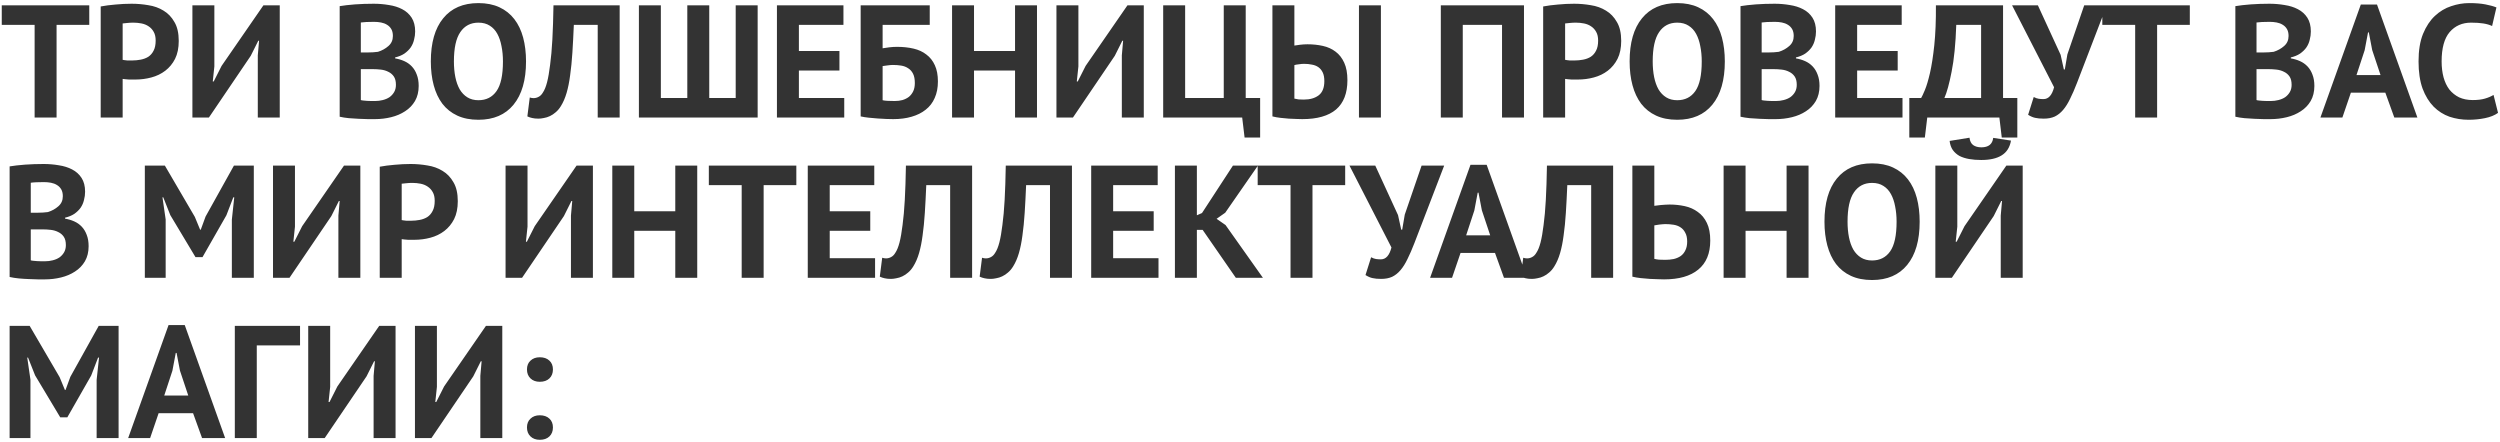 <?xml version="1.0" encoding="UTF-8"?> <svg xmlns="http://www.w3.org/2000/svg" width="702" height="124" viewBox="0 0 702 124" fill="none"> <path opacity="0.8" d="M25.065 6.99H15.885V33H9.72V6.99H0.495V1.5H25.065V6.99ZM28.276 1.815C29.536 1.575 30.916 1.395 32.416 1.275C33.946 1.125 35.461 1.05 36.961 1.05C38.521 1.05 40.081 1.185 41.641 1.455C43.231 1.695 44.656 2.205 45.916 2.985C47.176 3.735 48.196 4.8 48.976 6.18C49.786 7.53 50.191 9.3 50.191 11.49C50.191 13.47 49.846 15.15 49.156 16.53C48.466 17.88 47.551 18.99 46.411 19.86C45.271 20.73 43.966 21.36 42.496 21.75C41.056 22.14 39.556 22.335 37.996 22.335C37.846 22.335 37.606 22.335 37.276 22.335C36.946 22.335 36.601 22.335 36.241 22.335C35.881 22.305 35.521 22.275 35.161 22.245C34.831 22.215 34.591 22.185 34.441 22.155V33H28.276V1.815ZM37.456 6.36C36.856 6.36 36.286 6.39 35.746 6.45C35.206 6.48 34.771 6.525 34.441 6.585V16.8C34.561 16.83 34.741 16.86 34.981 16.89C35.221 16.92 35.476 16.95 35.746 16.98C36.016 16.98 36.271 16.98 36.511 16.98C36.781 16.98 36.976 16.98 37.096 16.98C37.906 16.98 38.701 16.905 39.481 16.755C40.291 16.605 41.011 16.335 41.641 15.945C42.271 15.525 42.766 14.955 43.126 14.235C43.516 13.515 43.711 12.57 43.711 11.4C43.711 10.41 43.531 9.6 43.171 8.97C42.811 8.31 42.331 7.785 41.731 7.395C41.161 7.005 40.501 6.735 39.751 6.585C39.001 6.435 38.236 6.36 37.456 6.36ZM72.388 15.54L72.748 11.445H72.523L70.408 15.675L58.663 33H54.028V1.5H60.193V18.645L59.743 22.875H60.013L62.218 18.51L73.963 1.5H78.553V33H72.388V15.54ZM116.576 8.835C116.576 9.615 116.471 10.395 116.261 11.175C116.081 11.955 115.766 12.675 115.316 13.335C114.866 13.965 114.281 14.535 113.561 15.045C112.841 15.525 111.971 15.885 110.951 16.125V16.395C111.851 16.545 112.706 16.8 113.516 17.16C114.326 17.52 115.031 18.015 115.631 18.645C116.231 19.275 116.696 20.04 117.026 20.94C117.386 21.84 117.566 22.905 117.566 24.135C117.566 25.755 117.221 27.165 116.531 28.365C115.841 29.535 114.911 30.495 113.741 31.245C112.601 31.995 111.296 32.55 109.826 32.91C108.356 33.27 106.841 33.45 105.281 33.45C104.771 33.45 104.111 33.45 103.301 33.45C102.521 33.45 101.666 33.42 100.736 33.36C99.836 33.33 98.906 33.27 97.946 33.18C97.016 33.09 96.161 32.955 95.381 32.775V1.725C95.951 1.635 96.596 1.545 97.316 1.455C98.066 1.365 98.861 1.29 99.701 1.23C100.541 1.17 101.396 1.125 102.266 1.095C103.166 1.065 104.051 1.05 104.921 1.05C106.391 1.05 107.816 1.17 109.196 1.41C110.606 1.62 111.851 2.01 112.931 2.58C114.041 3.15 114.926 3.945 115.586 4.965C116.246 5.985 116.576 7.275 116.576 8.835ZM105.326 28.365C106.076 28.365 106.796 28.275 107.486 28.095C108.206 27.915 108.836 27.645 109.376 27.285C109.916 26.895 110.351 26.415 110.681 25.845C111.011 25.275 111.176 24.6 111.176 23.82C111.176 22.83 110.981 22.05 110.591 21.48C110.201 20.91 109.691 20.475 109.061 20.175C108.431 19.845 107.726 19.635 106.946 19.545C106.166 19.455 105.386 19.41 104.606 19.41H101.321V28.095C101.471 28.155 101.711 28.2 102.041 28.23C102.371 28.26 102.716 28.29 103.076 28.32C103.466 28.32 103.856 28.335 104.246 28.365C104.666 28.365 105.026 28.365 105.326 28.365ZM103.301 14.73C103.721 14.73 104.201 14.715 104.741 14.685C105.311 14.655 105.776 14.61 106.136 14.55C107.276 14.19 108.251 13.65 109.061 12.93C109.901 12.21 110.321 11.265 110.321 10.095C110.321 9.315 110.171 8.67 109.871 8.16C109.571 7.65 109.166 7.245 108.656 6.945C108.176 6.645 107.621 6.435 106.991 6.315C106.361 6.195 105.701 6.135 105.011 6.135C104.231 6.135 103.511 6.15 102.851 6.18C102.191 6.21 101.681 6.255 101.321 6.315V14.73H103.301ZM120.978 17.25C120.978 12 122.133 7.965 124.443 5.145C126.753 2.295 130.053 0.87 134.343 0.87C136.593 0.87 138.558 1.26 140.238 2.04C141.918 2.82 143.313 3.93 144.423 5.37C145.533 6.81 146.358 8.535 146.898 10.545C147.438 12.555 147.708 14.79 147.708 17.25C147.708 22.5 146.538 26.55 144.198 29.4C141.888 32.22 138.603 33.63 134.343 33.63C132.063 33.63 130.083 33.24 128.403 32.46C126.723 31.68 125.328 30.57 124.218 29.13C123.138 27.69 122.328 25.965 121.788 23.955C121.248 21.945 120.978 19.71 120.978 17.25ZM127.458 17.25C127.458 18.84 127.593 20.31 127.863 21.66C128.133 22.98 128.538 24.12 129.078 25.08C129.648 26.04 130.368 26.79 131.238 27.33C132.108 27.87 133.143 28.14 134.343 28.14C136.533 28.14 138.228 27.285 139.428 25.575C140.628 23.865 141.228 21.09 141.228 17.25C141.228 15.72 141.093 14.295 140.823 12.975C140.583 11.655 140.193 10.5 139.653 9.51C139.113 8.52 138.408 7.755 137.538 7.215C136.668 6.645 135.603 6.36 134.343 6.36C132.153 6.36 130.458 7.245 129.258 9.015C128.058 10.755 127.458 13.5 127.458 17.25ZM167.837 6.99H161.132C161.012 9.84 160.877 12.435 160.727 14.775C160.577 17.115 160.367 19.23 160.097 21.12C159.857 22.98 159.527 24.63 159.107 26.07C158.687 27.51 158.147 28.755 157.487 29.805C157.067 30.495 156.587 31.065 156.047 31.515C155.537 31.965 154.997 32.325 154.427 32.595C153.857 32.865 153.287 33.045 152.717 33.135C152.177 33.255 151.667 33.315 151.187 33.315C150.497 33.315 149.912 33.255 149.432 33.135C148.982 33.045 148.532 32.895 148.082 32.685L148.757 27.375C148.937 27.435 149.117 27.48 149.297 27.51C149.477 27.54 149.657 27.555 149.837 27.555C150.317 27.555 150.782 27.435 151.232 27.195C151.712 26.955 152.117 26.55 152.447 25.98C152.897 25.32 153.287 24.36 153.617 23.1C153.947 21.81 154.232 20.175 154.472 18.195C154.742 16.215 154.952 13.86 155.102 11.13C155.252 8.37 155.357 5.16 155.417 1.5H174.002V33H167.837V6.99ZM179.404 33V1.5H185.569V27.51H192.994V1.5H199.159V27.51H206.584V1.5H212.749V33H179.404ZM218.164 1.5H236.839V6.99H224.329V14.325H235.714V19.815H224.329V27.51H237.064V33H218.164V1.5ZM241.675 1.5H261.07V6.99H247.84V13.56C248.35 13.47 248.965 13.38 249.685 13.29C250.435 13.2 251.17 13.155 251.89 13.155C253.57 13.155 255.115 13.32 256.525 13.65C257.935 13.98 259.135 14.535 260.125 15.315C261.145 16.065 261.94 17.07 262.51 18.33C263.08 19.56 263.365 21.075 263.365 22.875C263.365 24.645 263.065 26.19 262.465 27.51C261.895 28.83 261.055 29.925 259.945 30.795C258.865 31.665 257.545 32.325 255.985 32.775C254.455 33.225 252.73 33.45 250.81 33.45C250.3 33.45 249.655 33.435 248.875 33.405C248.125 33.375 247.315 33.33 246.445 33.27C245.605 33.21 244.765 33.135 243.925 33.045C243.085 32.955 242.335 32.835 241.675 32.685V1.5ZM251.26 28.365C252.04 28.365 252.76 28.275 253.42 28.095C254.11 27.885 254.71 27.585 255.22 27.195C255.73 26.775 256.135 26.25 256.435 25.62C256.735 24.99 256.885 24.225 256.885 23.325C256.885 22.245 256.72 21.375 256.39 20.715C256.06 20.055 255.61 19.545 255.04 19.185C254.47 18.795 253.81 18.54 253.06 18.42C252.34 18.3 251.56 18.24 250.72 18.24C250.3 18.24 249.775 18.285 249.145 18.375C248.515 18.435 248.08 18.495 247.84 18.555V28.14C248.17 28.23 248.665 28.29 249.325 28.32C250.015 28.35 250.66 28.365 251.26 28.365ZM285.024 19.815H273.504V33H267.339V1.5H273.504V14.325H285.024V1.5H291.189V33H285.024V19.815ZM315.01 15.54L315.37 11.445H315.145L313.03 15.675L301.285 33H296.65V1.5H302.815V18.645L302.365 22.875H302.635L304.84 18.51L316.585 1.5H321.175V33H315.01V15.54ZM353.846 38.625H349.481L348.806 33H326.621V1.5H332.786V27.51H343.631V1.5H349.796V27.51H353.846V38.625ZM381.595 1.5H387.76V33H381.595V1.5ZM357.295 1.5H363.46V12.795C363.79 12.735 364.315 12.66 365.035 12.57C365.755 12.48 366.46 12.435 367.15 12.435C368.65 12.435 370.075 12.585 371.425 12.885C372.805 13.185 374.005 13.725 375.025 14.505C376.045 15.255 376.855 16.29 377.455 17.61C378.055 18.9 378.355 20.535 378.355 22.515C378.355 26.175 377.29 28.92 375.16 30.75C373.03 32.55 369.865 33.45 365.665 33.45C365.245 33.45 364.705 33.435 364.045 33.405C363.385 33.405 362.665 33.375 361.885 33.315C361.135 33.255 360.355 33.18 359.545 33.09C358.735 33 357.985 32.865 357.295 32.685V1.5ZM366.115 27.96C367.825 27.96 369.205 27.57 370.255 26.79C371.335 25.98 371.875 24.645 371.875 22.785C371.875 21.795 371.725 20.985 371.425 20.355C371.125 19.725 370.72 19.23 370.21 18.87C369.7 18.51 369.1 18.27 368.41 18.15C367.72 18 366.97 17.925 366.16 17.925C365.74 17.925 365.245 17.97 364.675 18.06C364.105 18.12 363.7 18.195 363.46 18.285V27.69C363.79 27.78 364.18 27.855 364.63 27.915C365.11 27.945 365.605 27.96 366.115 27.96ZM421.77 6.99H410.745V33H404.58V1.5H427.935V33H421.77V6.99ZM433.32 1.815C434.58 1.575 435.96 1.395 437.46 1.275C438.99 1.125 440.505 1.05 442.005 1.05C443.565 1.05 445.125 1.185 446.685 1.455C448.275 1.695 449.7 2.205 450.96 2.985C452.22 3.735 453.24 4.8 454.02 6.18C454.83 7.53 455.235 9.3 455.235 11.49C455.235 13.47 454.89 15.15 454.2 16.53C453.51 17.88 452.595 18.99 451.455 19.86C450.315 20.73 449.01 21.36 447.54 21.75C446.1 22.14 444.6 22.335 443.04 22.335C442.89 22.335 442.65 22.335 442.32 22.335C441.99 22.335 441.645 22.335 441.285 22.335C440.925 22.305 440.565 22.275 440.205 22.245C439.875 22.215 439.635 22.185 439.485 22.155V33H433.32V1.815ZM442.5 6.36C441.9 6.36 441.33 6.39 440.79 6.45C440.25 6.48 439.815 6.525 439.485 6.585V16.8C439.605 16.83 439.785 16.86 440.025 16.89C440.265 16.92 440.52 16.95 440.79 16.98C441.06 16.98 441.315 16.98 441.555 16.98C441.825 16.98 442.02 16.98 442.14 16.98C442.95 16.98 443.745 16.905 444.525 16.755C445.335 16.605 446.055 16.335 446.685 15.945C447.315 15.525 447.81 14.955 448.17 14.235C448.56 13.515 448.755 12.57 448.755 11.4C448.755 10.41 448.575 9.6 448.215 8.97C447.855 8.31 447.375 7.785 446.775 7.395C446.205 7.005 445.545 6.735 444.795 6.585C444.045 6.435 443.28 6.36 442.5 6.36ZM457.599 17.25C457.599 12 458.754 7.965 461.064 5.145C463.374 2.295 466.674 0.87 470.964 0.87C473.214 0.87 475.179 1.26 476.859 2.04C478.539 2.82 479.934 3.93 481.044 5.37C482.154 6.81 482.979 8.535 483.519 10.545C484.059 12.555 484.329 14.79 484.329 17.25C484.329 22.5 483.159 26.55 480.819 29.4C478.509 32.22 475.224 33.63 470.964 33.63C468.684 33.63 466.704 33.24 465.024 32.46C463.344 31.68 461.949 30.57 460.839 29.13C459.759 27.69 458.949 25.965 458.409 23.955C457.869 21.945 457.599 19.71 457.599 17.25ZM464.079 17.25C464.079 18.84 464.214 20.31 464.484 21.66C464.754 22.98 465.159 24.12 465.699 25.08C466.269 26.04 466.989 26.79 467.859 27.33C468.729 27.87 469.764 28.14 470.964 28.14C473.154 28.14 474.849 27.285 476.049 25.575C477.249 23.865 477.849 21.09 477.849 17.25C477.849 15.72 477.714 14.295 477.444 12.975C477.204 11.655 476.814 10.5 476.274 9.51C475.734 8.52 475.029 7.755 474.159 7.215C473.289 6.645 472.224 6.36 470.964 6.36C468.774 6.36 467.079 7.245 465.879 9.015C464.679 10.755 464.079 13.5 464.079 17.25ZM509.93 8.835C509.93 9.615 509.825 10.395 509.615 11.175C509.435 11.955 509.12 12.675 508.67 13.335C508.22 13.965 507.635 14.535 506.915 15.045C506.195 15.525 505.325 15.885 504.305 16.125V16.395C505.205 16.545 506.06 16.8 506.87 17.16C507.68 17.52 508.385 18.015 508.985 18.645C509.585 19.275 510.05 20.04 510.38 20.94C510.74 21.84 510.92 22.905 510.92 24.135C510.92 25.755 510.575 27.165 509.885 28.365C509.195 29.535 508.265 30.495 507.095 31.245C505.955 31.995 504.65 32.55 503.18 32.91C501.71 33.27 500.195 33.45 498.635 33.45C498.125 33.45 497.465 33.45 496.655 33.45C495.875 33.45 495.02 33.42 494.09 33.36C493.19 33.33 492.26 33.27 491.3 33.18C490.37 33.09 489.515 32.955 488.735 32.775V1.725C489.305 1.635 489.95 1.545 490.67 1.455C491.42 1.365 492.215 1.29 493.055 1.23C493.895 1.17 494.75 1.125 495.62 1.095C496.52 1.065 497.405 1.05 498.275 1.05C499.745 1.05 501.17 1.17 502.55 1.41C503.96 1.62 505.205 2.01 506.285 2.58C507.395 3.15 508.28 3.945 508.94 4.965C509.6 5.985 509.93 7.275 509.93 8.835ZM498.68 28.365C499.43 28.365 500.15 28.275 500.84 28.095C501.56 27.915 502.19 27.645 502.73 27.285C503.27 26.895 503.705 26.415 504.035 25.845C504.365 25.275 504.53 24.6 504.53 23.82C504.53 22.83 504.335 22.05 503.945 21.48C503.555 20.91 503.045 20.475 502.415 20.175C501.785 19.845 501.08 19.635 500.3 19.545C499.52 19.455 498.74 19.41 497.96 19.41H494.675V28.095C494.825 28.155 495.065 28.2 495.395 28.23C495.725 28.26 496.07 28.29 496.43 28.32C496.82 28.32 497.21 28.335 497.6 28.365C498.02 28.365 498.38 28.365 498.68 28.365ZM496.655 14.73C497.075 14.73 497.555 14.715 498.095 14.685C498.665 14.655 499.13 14.61 499.49 14.55C500.63 14.19 501.605 13.65 502.415 12.93C503.255 12.21 503.675 11.265 503.675 10.095C503.675 9.315 503.525 8.67 503.225 8.16C502.925 7.65 502.52 7.245 502.01 6.945C501.53 6.645 500.975 6.435 500.345 6.315C499.715 6.195 499.055 6.135 498.365 6.135C497.585 6.135 496.865 6.15 496.205 6.18C495.545 6.21 495.035 6.255 494.675 6.315V14.73H496.655ZM515.322 1.5H533.997V6.99H521.487V14.325H532.872V19.815H521.487V27.51H534.222V33H515.322V1.5ZM566.463 38.625H562.098L561.423 33H541.173L540.498 38.625H536.133V27.51H539.463C539.673 27.18 540.018 26.445 540.498 25.305C540.978 24.165 541.458 22.56 541.938 20.49C542.418 18.39 542.823 15.78 543.153 12.66C543.483 9.51 543.633 5.79 543.603 1.5H562.458V27.51H566.463V38.625ZM556.293 27.51V6.99H549.318C549.138 12.33 548.703 16.71 548.013 20.13C547.353 23.52 546.678 25.98 545.988 27.51H556.293ZM578.63 15.405L579.53 19.5H579.8L580.52 15.27L585.245 1.5H591.59L583.22 23.28C582.56 24.99 581.915 26.475 581.285 27.735C580.685 28.995 580.025 30.045 579.305 30.885C578.615 31.695 577.835 32.31 576.965 32.73C576.095 33.12 575.075 33.315 573.905 33.315C572.915 33.315 572.105 33.24 571.475 33.09C570.875 32.97 570.215 32.685 569.495 32.235L571.07 27.24C571.58 27.51 572.045 27.675 572.465 27.735C572.885 27.795 573.335 27.825 573.815 27.825C575.225 27.825 576.215 26.715 576.785 24.495L564.995 1.5H572.24L578.63 15.405ZM614.899 6.99H605.719V33H599.554V6.99H590.329V1.5H614.899V6.99ZM648.885 8.835C648.885 9.615 648.78 10.395 648.57 11.175C648.39 11.955 648.075 12.675 647.625 13.335C647.175 13.965 646.59 14.535 645.87 15.045C645.15 15.525 644.28 15.885 643.26 16.125V16.395C644.16 16.545 645.015 16.8 645.825 17.16C646.635 17.52 647.34 18.015 647.94 18.645C648.54 19.275 649.005 20.04 649.335 20.94C649.695 21.84 649.875 22.905 649.875 24.135C649.875 25.755 649.53 27.165 648.84 28.365C648.15 29.535 647.22 30.495 646.05 31.245C644.91 31.995 643.605 32.55 642.135 32.91C640.665 33.27 639.15 33.45 637.59 33.45C637.08 33.45 636.42 33.45 635.61 33.45C634.83 33.45 633.975 33.42 633.045 33.36C632.145 33.33 631.215 33.27 630.255 33.18C629.325 33.09 628.47 32.955 627.69 32.775V1.725C628.26 1.635 628.905 1.545 629.625 1.455C630.375 1.365 631.17 1.29 632.01 1.23C632.85 1.17 633.705 1.125 634.575 1.095C635.475 1.065 636.36 1.05 637.23 1.05C638.7 1.05 640.125 1.17 641.505 1.41C642.915 1.62 644.16 2.01 645.24 2.58C646.35 3.15 647.235 3.945 647.895 4.965C648.555 5.985 648.885 7.275 648.885 8.835ZM637.635 28.365C638.385 28.365 639.105 28.275 639.795 28.095C640.515 27.915 641.145 27.645 641.685 27.285C642.225 26.895 642.66 26.415 642.99 25.845C643.32 25.275 643.485 24.6 643.485 23.82C643.485 22.83 643.29 22.05 642.9 21.48C642.51 20.91 642 20.475 641.37 20.175C640.74 19.845 640.035 19.635 639.255 19.545C638.475 19.455 637.695 19.41 636.915 19.41H633.63V28.095C633.78 28.155 634.02 28.2 634.35 28.23C634.68 28.26 635.025 28.29 635.385 28.32C635.775 28.32 636.165 28.335 636.555 28.365C636.975 28.365 637.335 28.365 637.635 28.365ZM635.61 14.73C636.03 14.73 636.51 14.715 637.05 14.685C637.62 14.655 638.085 14.61 638.445 14.55C639.585 14.19 640.56 13.65 641.37 12.93C642.21 12.21 642.63 11.265 642.63 10.095C642.63 9.315 642.48 8.67 642.18 8.16C641.88 7.65 641.475 7.245 640.965 6.945C640.485 6.645 639.93 6.435 639.3 6.315C638.67 6.195 638.01 6.135 637.32 6.135C636.54 6.135 635.82 6.15 635.16 6.18C634.5 6.21 633.99 6.255 633.63 6.315V14.73H635.61ZM669.802 26.025H660.127L657.742 33H651.577L662.917 1.275H667.462L678.802 33H672.322L669.802 26.025ZM661.702 21.075H668.452L666.112 14.055L665.167 9.105H664.942L663.997 14.1L661.702 21.075ZM701.447 31.695C700.487 32.385 699.257 32.88 697.757 33.18C696.287 33.48 694.772 33.63 693.212 33.63C691.322 33.63 689.522 33.345 687.812 32.775C686.132 32.175 684.647 31.23 683.357 29.94C682.067 28.62 681.032 26.925 680.252 24.855C679.502 22.755 679.127 20.22 679.127 17.25C679.127 14.16 679.547 11.58 680.387 9.51C681.257 7.41 682.367 5.73 683.717 4.47C685.097 3.18 686.627 2.265 688.307 1.725C689.987 1.155 691.667 0.87 693.347 0.87C695.147 0.87 696.662 0.99 697.892 1.23C699.152 1.47 700.187 1.755 700.997 2.085L699.782 7.305C699.092 6.975 698.267 6.735 697.307 6.585C696.377 6.435 695.237 6.36 693.887 6.36C691.397 6.36 689.387 7.245 687.857 9.015C686.357 10.785 685.607 13.53 685.607 17.25C685.607 18.87 685.787 20.355 686.147 21.705C686.507 23.025 687.047 24.165 687.767 25.125C688.517 26.055 689.432 26.79 690.512 27.33C691.622 27.84 692.897 28.095 694.337 28.095C695.687 28.095 696.827 27.96 697.757 27.69C698.687 27.42 699.497 27.075 700.187 26.655L701.447 31.695ZM23.895 53.835C23.895 54.615 23.79 55.395 23.58 56.175C23.4 56.955 23.085 57.675 22.635 58.335C22.185 58.965 21.6 59.535 20.88 60.045C20.16 60.525 19.29 60.885 18.27 61.125V61.395C19.17 61.545 20.025 61.8 20.835 62.16C21.645 62.52 22.35 63.015 22.95 63.645C23.55 64.275 24.015 65.04 24.345 65.94C24.705 66.84 24.885 67.905 24.885 69.135C24.885 70.755 24.54 72.165 23.85 73.365C23.16 74.535 22.23 75.495 21.06 76.245C19.92 76.995 18.615 77.55 17.145 77.91C15.675 78.27 14.16 78.45 12.6 78.45C12.09 78.45 11.43 78.45 10.62 78.45C9.84 78.45 8.985 78.42 8.055 78.36C7.155 78.33 6.225 78.27 5.265 78.18C4.335 78.09 3.48 77.955 2.7 77.775V46.725C3.27 46.635 3.915 46.545 4.635 46.455C5.385 46.365 6.18 46.29 7.02 46.23C7.86 46.17 8.715 46.125 9.585 46.095C10.485 46.065 11.37 46.05 12.24 46.05C13.71 46.05 15.135 46.17 16.515 46.41C17.925 46.62 19.17 47.01 20.25 47.58C21.36 48.15 22.245 48.945 22.905 49.965C23.565 50.985 23.895 52.275 23.895 53.835ZM12.645 73.365C13.395 73.365 14.115 73.275 14.805 73.095C15.525 72.915 16.155 72.645 16.695 72.285C17.235 71.895 17.67 71.415 18 70.845C18.33 70.275 18.495 69.6 18.495 68.82C18.495 67.83 18.3 67.05 17.91 66.48C17.52 65.91 17.01 65.475 16.38 65.175C15.75 64.845 15.045 64.635 14.265 64.545C13.485 64.455 12.705 64.41 11.925 64.41H8.64V73.095C8.79 73.155 9.03 73.2 9.36 73.23C9.69 73.26 10.035 73.29 10.395 73.32C10.785 73.32 11.175 73.335 11.565 73.365C11.985 73.365 12.345 73.365 12.645 73.365ZM10.62 59.73C11.04 59.73 11.52 59.715 12.06 59.685C12.63 59.655 13.095 59.61 13.455 59.55C14.595 59.19 15.57 58.65 16.38 57.93C17.22 57.21 17.64 56.265 17.64 55.095C17.64 54.315 17.49 53.67 17.19 53.16C16.89 52.65 16.485 52.245 15.975 51.945C15.495 51.645 14.94 51.435 14.31 51.315C13.68 51.195 13.02 51.135 12.33 51.135C11.55 51.135 10.83 51.15 10.17 51.18C9.51 51.21 9 51.255 8.64 51.315V59.73H10.62ZM65.104 61.665L65.779 55.41H65.509L63.574 60.45L56.869 72.195H54.889L47.824 60.405L45.844 55.41H45.619L46.519 61.62V78H40.669V46.5H46.294L54.709 60.9L56.194 64.5H56.374L57.724 60.81L65.689 46.5H71.269V78H65.104V61.665ZM95.02 60.54L95.38 56.445H95.155L93.04 60.675L81.295 78H76.66V46.5H82.825V63.645L82.375 67.875H82.645L84.85 63.51L96.595 46.5H101.185V78H95.02V60.54ZM106.631 46.815C107.891 46.575 109.271 46.395 110.771 46.275C112.301 46.125 113.816 46.05 115.316 46.05C116.876 46.05 118.436 46.185 119.996 46.455C121.586 46.695 123.011 47.205 124.271 47.985C125.531 48.735 126.551 49.8 127.331 51.18C128.141 52.53 128.546 54.3 128.546 56.49C128.546 58.47 128.201 60.15 127.511 61.53C126.821 62.88 125.906 63.99 124.766 64.86C123.626 65.73 122.321 66.36 120.851 66.75C119.411 67.14 117.911 67.335 116.351 67.335C116.201 67.335 115.961 67.335 115.631 67.335C115.301 67.335 114.956 67.335 114.596 67.335C114.236 67.305 113.876 67.275 113.516 67.245C113.186 67.215 112.946 67.185 112.796 67.155V78H106.631V46.815ZM115.811 51.36C115.211 51.36 114.641 51.39 114.101 51.45C113.561 51.48 113.126 51.525 112.796 51.585V61.8C112.916 61.83 113.096 61.86 113.336 61.89C113.576 61.92 113.831 61.95 114.101 61.98C114.371 61.98 114.626 61.98 114.866 61.98C115.136 61.98 115.331 61.98 115.451 61.98C116.261 61.98 117.056 61.905 117.836 61.755C118.646 61.605 119.366 61.335 119.996 60.945C120.626 60.525 121.121 59.955 121.481 59.235C121.871 58.515 122.066 57.57 122.066 56.4C122.066 55.41 121.886 54.6 121.526 53.97C121.166 53.31 120.686 52.785 120.086 52.395C119.516 52.005 118.856 51.735 118.106 51.585C117.356 51.435 116.591 51.36 115.811 51.36ZM160.323 60.54L160.683 56.445H160.458L158.343 60.675L146.598 78H141.963V46.5H148.128V63.645L147.678 67.875H147.948L150.153 63.51L161.898 46.5H166.488V78H160.323V60.54ZM189.618 64.815H178.098V78H171.933V46.5H178.098V59.325H189.618V46.5H195.783V78H189.618V64.815ZM223.61 51.99H214.43V78H208.265V51.99H199.04V46.5H223.61V51.99ZM226.821 46.5H245.496V51.99H232.986V59.325H244.371V64.815H232.986V72.51H245.721V78H226.821V46.5ZM266.802 51.99H260.097C259.977 54.84 259.842 57.435 259.692 59.775C259.542 62.115 259.332 64.23 259.062 66.12C258.822 67.98 258.492 69.63 258.072 71.07C257.652 72.51 257.112 73.755 256.452 74.805C256.032 75.495 255.552 76.065 255.012 76.515C254.502 76.965 253.962 77.325 253.392 77.595C252.822 77.865 252.252 78.045 251.682 78.135C251.142 78.255 250.632 78.315 250.152 78.315C249.462 78.315 248.877 78.255 248.397 78.135C247.947 78.045 247.497 77.895 247.047 77.685L247.722 72.375C247.902 72.435 248.082 72.48 248.262 72.51C248.442 72.54 248.622 72.555 248.802 72.555C249.282 72.555 249.747 72.435 250.197 72.195C250.677 71.955 251.082 71.55 251.412 70.98C251.862 70.32 252.252 69.36 252.582 68.1C252.912 66.81 253.197 65.175 253.437 63.195C253.707 61.215 253.917 58.86 254.067 56.13C254.217 53.37 254.322 50.16 254.382 46.5H272.967V78H266.802V51.99ZM294.839 51.99H288.134C288.014 54.84 287.879 57.435 287.729 59.775C287.579 62.115 287.369 64.23 287.099 66.12C286.859 67.98 286.529 69.63 286.109 71.07C285.689 72.51 285.149 73.755 284.489 74.805C284.069 75.495 283.589 76.065 283.049 76.515C282.539 76.965 281.999 77.325 281.429 77.595C280.859 77.865 280.289 78.045 279.719 78.135C279.179 78.255 278.669 78.315 278.189 78.315C277.499 78.315 276.914 78.255 276.434 78.135C275.984 78.045 275.534 77.895 275.084 77.685L275.759 72.375C275.939 72.435 276.119 72.48 276.299 72.51C276.479 72.54 276.659 72.555 276.839 72.555C277.319 72.555 277.784 72.435 278.234 72.195C278.714 71.955 279.119 71.55 279.449 70.98C279.899 70.32 280.289 69.36 280.619 68.1C280.949 66.81 281.234 65.175 281.474 63.195C281.744 61.215 281.954 58.86 282.104 56.13C282.254 53.37 282.359 50.16 282.419 46.5H301.004V78H294.839V51.99ZM306.406 46.5H325.081V51.99H312.571V59.325H323.956V64.815H312.571V72.51H325.306V78H306.406V46.5ZM337.702 64.545H336.082V78H329.917V46.5H336.082V60.45L337.522 59.82L346.207 46.5H353.227L344.047 59.73L341.617 61.44L344.137 63.195L354.622 78H347.017L337.702 64.545ZM377.726 51.99H368.546V78H362.381V51.99H353.156V46.5H377.726V51.99ZM392.566 60.405L393.466 64.5H393.736L394.456 60.27L399.181 46.5H405.526L397.156 68.28C396.496 69.99 395.851 71.475 395.221 72.735C394.621 73.995 393.961 75.045 393.241 75.885C392.551 76.695 391.771 77.31 390.901 77.73C390.031 78.12 389.011 78.315 387.841 78.315C386.851 78.315 386.041 78.24 385.411 78.09C384.811 77.97 384.151 77.685 383.431 77.235L385.006 72.24C385.516 72.51 385.981 72.675 386.401 72.735C386.821 72.795 387.271 72.825 387.751 72.825C389.161 72.825 390.151 71.715 390.721 69.495L378.931 46.5H386.176L392.566 60.405ZM419.797 71.025H410.122L407.737 78H401.572L412.912 46.275H417.457L428.797 78H422.317L419.797 71.025ZM411.697 66.075H418.447L416.107 59.055L415.162 54.105H414.937L413.992 59.1L411.697 66.075ZM446.802 51.99H440.097C439.977 54.84 439.842 57.435 439.692 59.775C439.542 62.115 439.332 64.23 439.062 66.12C438.822 67.98 438.492 69.63 438.072 71.07C437.652 72.51 437.112 73.755 436.452 74.805C436.032 75.495 435.552 76.065 435.012 76.515C434.502 76.965 433.962 77.325 433.392 77.595C432.822 77.865 432.252 78.045 431.682 78.135C431.142 78.255 430.632 78.315 430.152 78.315C429.462 78.315 428.877 78.255 428.397 78.135C427.947 78.045 427.497 77.895 427.047 77.685L427.722 72.375C427.902 72.435 428.082 72.48 428.262 72.51C428.442 72.54 428.622 72.555 428.802 72.555C429.282 72.555 429.747 72.435 430.197 72.195C430.677 71.955 431.082 71.55 431.412 70.98C431.862 70.32 432.252 69.36 432.582 68.1C432.912 66.81 433.197 65.175 433.437 63.195C433.707 61.215 433.917 58.86 434.067 56.13C434.217 53.37 434.322 50.16 434.382 46.5H452.967V78H446.802V51.99ZM458.369 46.5H464.534V57.795C464.684 57.765 464.924 57.735 465.254 57.705C465.614 57.645 465.989 57.6 466.379 57.57C466.799 57.54 467.219 57.51 467.639 57.48C468.059 57.45 468.449 57.435 468.809 57.435C470.279 57.435 471.704 57.585 473.084 57.885C474.464 58.185 475.679 58.725 476.729 59.505C477.809 60.255 478.664 61.29 479.294 62.61C479.924 63.9 480.239 65.55 480.239 67.56C480.239 71.16 479.114 73.875 476.864 75.705C474.644 77.535 471.449 78.45 467.279 78.45C466.859 78.45 466.289 78.435 465.569 78.405C464.879 78.405 464.114 78.375 463.274 78.315C462.434 78.255 461.579 78.18 460.709 78.09C459.869 78 459.089 77.865 458.369 77.685V46.5ZM467.594 72.96C468.434 72.96 469.229 72.885 469.979 72.735C470.729 72.555 471.389 72.27 471.959 71.88C472.529 71.46 472.964 70.92 473.264 70.26C473.594 69.6 473.759 68.79 473.759 67.83C473.759 66.81 473.579 65.985 473.219 65.355C472.889 64.695 472.439 64.185 471.869 63.825C471.329 63.465 470.684 63.225 469.934 63.105C469.184 62.985 468.404 62.925 467.594 62.925C467.384 62.925 467.129 62.94 466.829 62.97C466.529 63 466.229 63.03 465.929 63.06C465.629 63.09 465.344 63.135 465.074 63.195C464.834 63.225 464.654 63.255 464.534 63.285V72.69C464.864 72.78 465.299 72.855 465.839 72.915C466.409 72.945 466.994 72.96 467.594 72.96ZM501.674 64.815H490.154V78H483.989V46.5H490.154V59.325H501.674V46.5H507.839V78H501.674V64.815ZM512.311 62.25C512.311 57 513.466 52.965 515.776 50.145C518.086 47.295 521.386 45.87 525.676 45.87C527.926 45.87 529.891 46.26 531.571 47.04C533.251 47.82 534.646 48.93 535.756 50.37C536.866 51.81 537.691 53.535 538.231 55.545C538.771 57.555 539.041 59.79 539.041 62.25C539.041 67.5 537.871 71.55 535.531 74.4C533.221 77.22 529.936 78.63 525.676 78.63C523.396 78.63 521.416 78.24 519.736 77.46C518.056 76.68 516.661 75.57 515.551 74.13C514.471 72.69 513.661 70.965 513.121 68.955C512.581 66.945 512.311 64.71 512.311 62.25ZM518.791 62.25C518.791 63.84 518.926 65.31 519.196 66.66C519.466 67.98 519.871 69.12 520.411 70.08C520.981 71.04 521.701 71.79 522.571 72.33C523.441 72.87 524.476 73.14 525.676 73.14C527.866 73.14 529.561 72.285 530.761 70.575C531.961 68.865 532.561 66.09 532.561 62.25C532.561 60.72 532.426 59.295 532.156 57.975C531.916 56.655 531.526 55.5 530.986 54.51C530.446 53.52 529.741 52.755 528.871 52.215C528.001 51.645 526.936 51.36 525.676 51.36C523.486 51.36 521.791 52.245 520.591 54.015C519.391 55.755 518.791 58.5 518.791 62.25ZM561.807 60.54L562.167 56.445H561.942L559.827 60.675L548.082 78H543.447V46.5H549.612V63.645L549.162 67.875H549.432L551.637 63.51L563.382 46.5H567.972V78H561.807V60.54ZM553.032 38.67C553.152 39.63 553.497 40.32 554.067 40.74C554.667 41.16 555.432 41.37 556.362 41.37C558.372 41.37 559.482 40.485 559.692 38.715L564.687 39.48C564.357 41.37 563.487 42.75 562.077 43.62C560.697 44.49 558.777 44.925 556.317 44.925C555.087 44.925 553.962 44.835 552.942 44.655C551.922 44.475 551.022 44.19 550.242 43.8C549.492 43.38 548.862 42.825 548.352 42.135C547.872 41.445 547.572 40.59 547.452 39.57L553.032 38.67ZM27.135 106.665L27.81 100.41H27.54L25.605 105.45L18.9 117.195H16.92L9.855 105.405L7.875 100.41H7.65L8.55 106.62V123H2.7V91.5H8.325L16.74 105.9L18.225 109.5H18.405L19.755 105.81L27.72 91.5H33.3V123H27.135V106.665ZM54.216 116.025H44.541L42.156 123H35.991L47.331 91.275H51.876L63.216 123H56.736L54.216 116.025ZM46.116 111.075H52.866L50.526 104.055L49.581 99.105H49.356L48.411 104.1L46.116 111.075ZM84.252 96.99H72.102V123H65.937V91.5H84.252V96.99ZM104.908 105.54L105.268 101.445H105.043L102.928 105.675L91.183 123H86.548V91.5H92.713V108.645L92.263 112.875H92.533L94.738 108.51L106.483 91.5H111.073V123H104.908V105.54ZM134.878 105.54L135.238 101.445H135.013L132.898 105.675L121.153 123H116.518V91.5H122.683V108.645L122.233 112.875H122.503L124.708 108.51L136.453 91.5H141.043V123H134.878V105.54ZM147.974 103.74C147.974 102.69 148.304 101.865 148.964 101.265C149.624 100.635 150.494 100.32 151.574 100.32C152.714 100.32 153.614 100.635 154.274 101.265C154.934 101.865 155.264 102.69 155.264 103.74C155.264 104.79 154.934 105.63 154.274 106.26C153.614 106.89 152.714 107.205 151.574 107.205C150.494 107.205 149.624 106.89 148.964 106.26C148.304 105.63 147.974 104.79 147.974 103.74ZM147.974 120.03C147.974 118.98 148.304 118.155 148.964 117.555C149.624 116.925 150.494 116.61 151.574 116.61C152.714 116.61 153.614 116.925 154.274 117.555C154.934 118.155 155.264 118.98 155.264 120.03C155.264 121.08 154.934 121.92 154.274 122.55C153.614 123.18 152.714 123.495 151.574 123.495C150.494 123.495 149.624 123.18 148.964 122.55C148.304 121.92 147.974 121.08 147.974 120.03Z" fill="black"></path> </svg> 